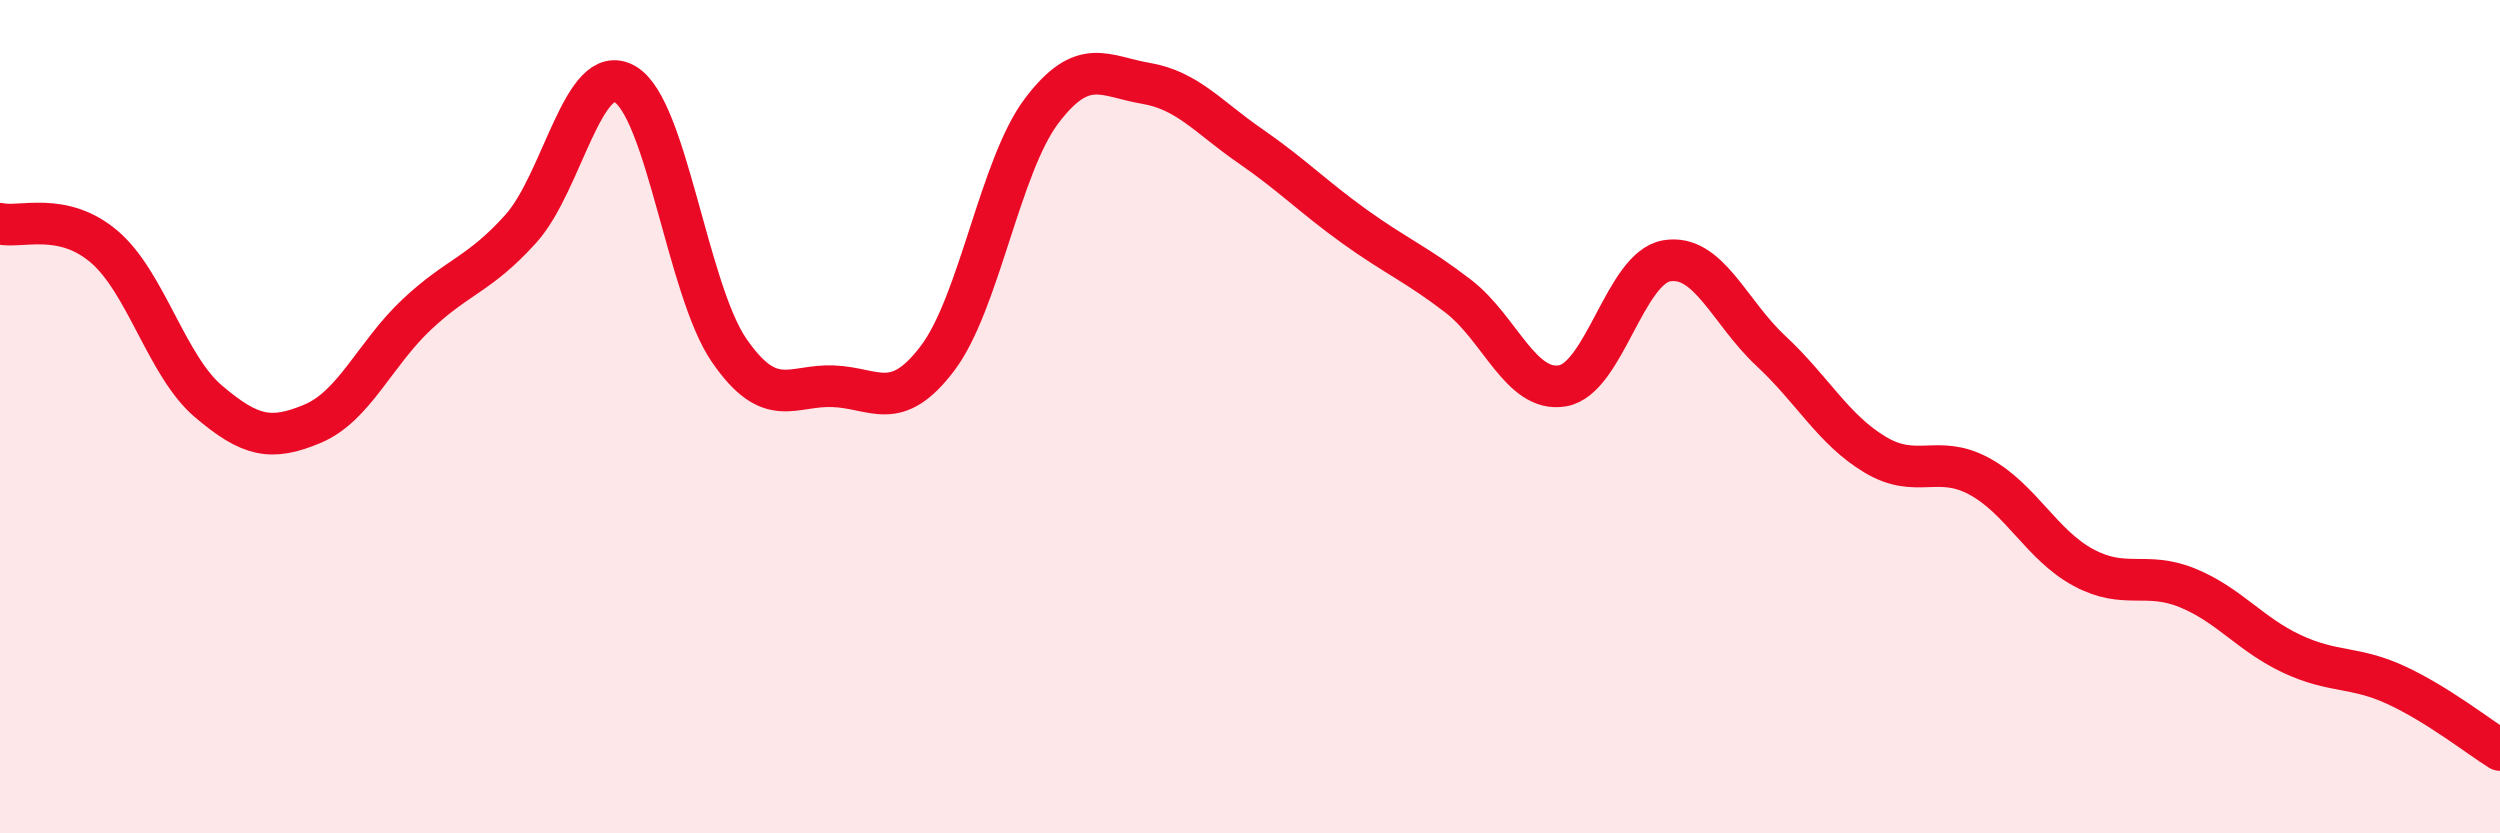 
    <svg width="60" height="20" viewBox="0 0 60 20" xmlns="http://www.w3.org/2000/svg">
      <path
        d="M 0,5.37 C 0.5,5.48 1.5,5.07 2.5,5.92 C 3.5,6.77 4,8.78 5,9.63 C 6,10.48 6.5,10.59 7.5,10.17 C 8.5,9.75 9,8.49 10,7.55 C 11,6.61 11.5,6.6 12.5,5.49 C 13.5,4.38 14,1.44 15,2.02 C 16,2.6 16.5,6.96 17.5,8.41 C 18.5,9.86 19,9.23 20,9.27 C 21,9.31 21.5,9.92 22.5,8.6 C 23.5,7.28 24,3.98 25,2.66 C 26,1.34 26.5,1.83 27.5,2 C 28.5,2.17 29,2.81 30,3.5 C 31,4.19 31.5,4.71 32.5,5.43 C 33.5,6.15 34,6.34 35,7.11 C 36,7.88 36.5,9.43 37.5,9.26 C 38.5,9.09 39,6.43 40,6.26 C 41,6.09 41.5,7.49 42.5,8.42 C 43.5,9.35 44,10.31 45,10.91 C 46,11.51 46.5,10.89 47.5,11.43 C 48.5,11.97 49,13.08 50,13.62 C 51,14.16 51.5,13.7 52.5,14.11 C 53.5,14.52 54,15.22 55,15.69 C 56,16.16 56.5,15.98 57.5,16.44 C 58.5,16.9 59.5,17.69 60,18L60 20L0 20Z"
        fill="#EB0A25"
        opacity="0.1"
        stroke-linecap="round"
        stroke-linejoin="round"
      />
      <path
        d="M 0,5.37 C 0.5,5.48 1.5,5.07 2.5,5.92 C 3.5,6.77 4,8.78 5,9.63 C 6,10.48 6.5,10.59 7.5,10.17 C 8.5,9.75 9,8.49 10,7.55 C 11,6.61 11.5,6.6 12.5,5.49 C 13.5,4.38 14,1.44 15,2.02 C 16,2.6 16.5,6.96 17.5,8.41 C 18.5,9.86 19,9.23 20,9.27 C 21,9.31 21.5,9.92 22.5,8.6 C 23.5,7.28 24,3.98 25,2.66 C 26,1.34 26.5,1.83 27.5,2 C 28.5,2.17 29,2.81 30,3.5 C 31,4.19 31.5,4.71 32.5,5.43 C 33.5,6.15 34,6.34 35,7.11 C 36,7.88 36.5,9.43 37.5,9.26 C 38.5,9.09 39,6.43 40,6.26 C 41,6.09 41.5,7.49 42.5,8.42 C 43.5,9.35 44,10.31 45,10.91 C 46,11.51 46.5,10.89 47.5,11.43 C 48.5,11.97 49,13.08 50,13.62 C 51,14.16 51.5,13.7 52.5,14.11 C 53.5,14.52 54,15.22 55,15.69 C 56,16.16 56.5,15.98 57.5,16.44 C 58.5,16.9 59.5,17.69 60,18"
        stroke="#EB0A25"
        stroke-width="1"
        fill="none"
        stroke-linecap="round"
        stroke-linejoin="round"
      />
    </svg>
  
